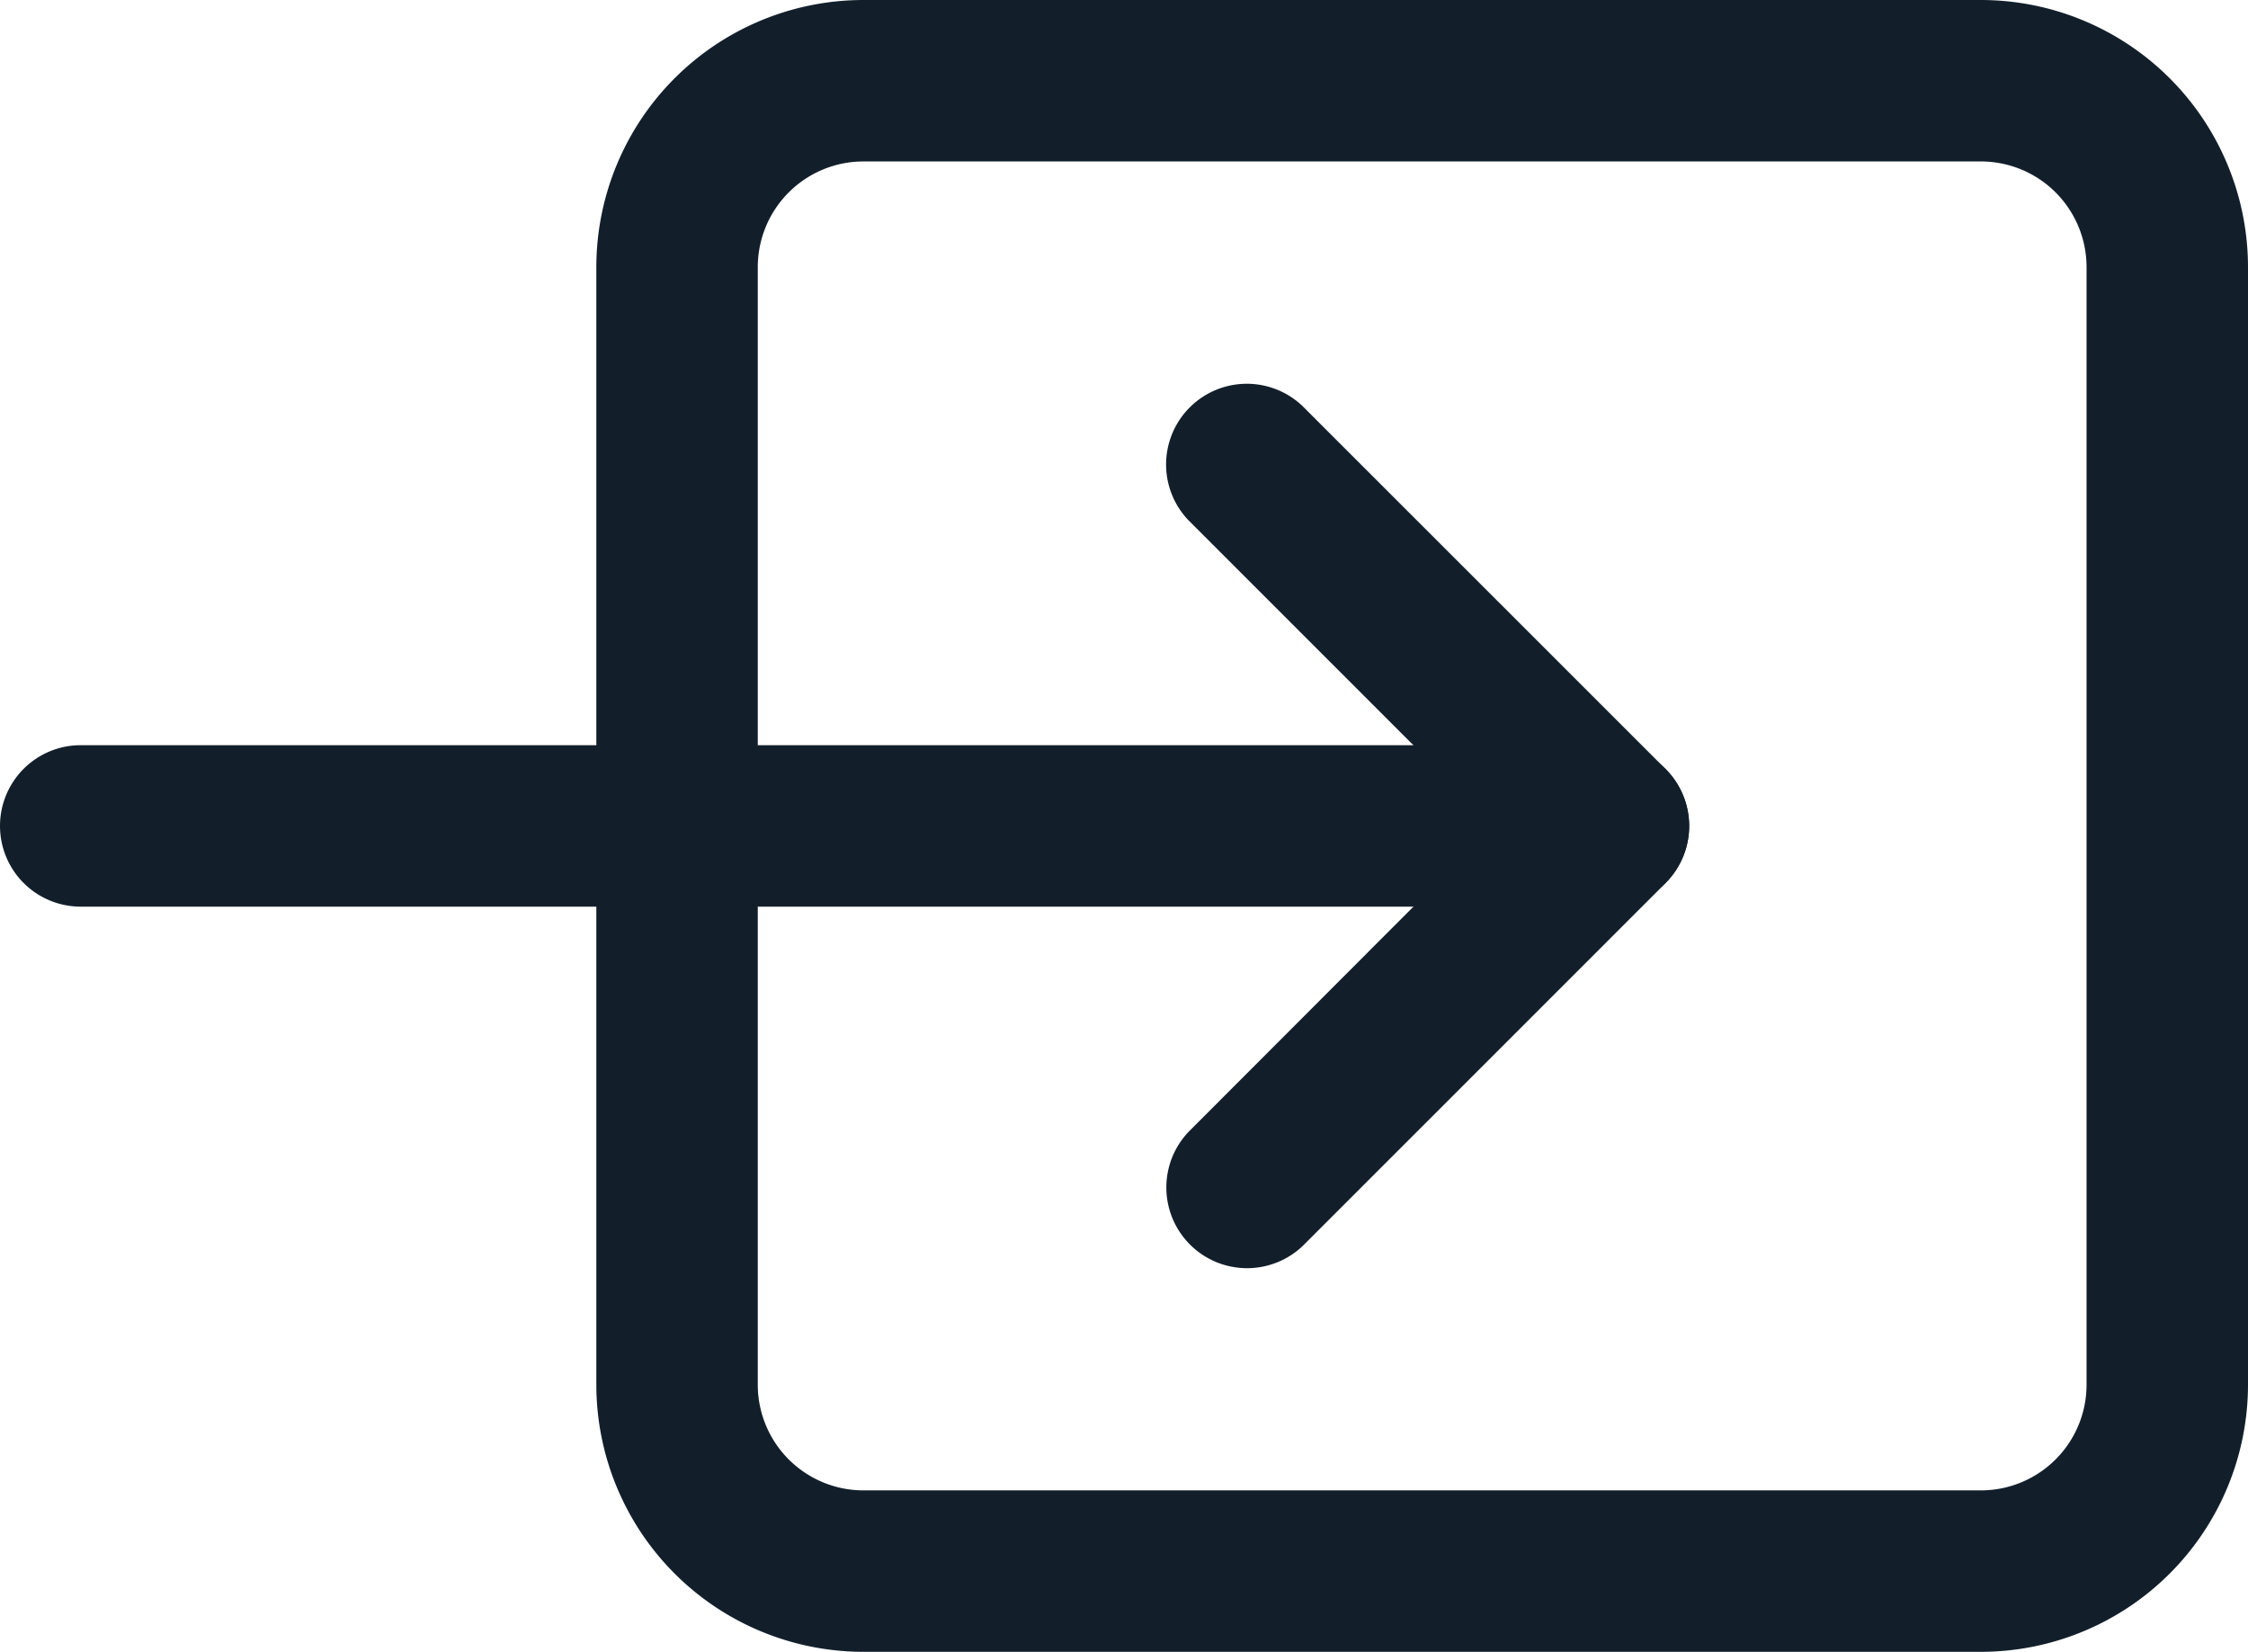 <svg xmlns="http://www.w3.org/2000/svg" width="18.102" height="13.3" viewBox="0 0 18.102 13.3">
  <g id="Group_5" data-name="Group 5" transform="translate(306.952 -980.85)">
    <path id="Rectangle_10" data-name="Rectangle 10" d="M2,1A1,1,0,0,0,1,2v9a1,1,0,0,0,1,1h9a1,1,0,0,0,1-1V2a1,1,0,0,0-1-1H2M2,0h9a2,2,0,0,1,2,2v9a2,2,0,0,1-2,2H2a2,2,0,0,1-2-2V2A2,2,0,0,1,2,0Z" transform="translate(-302 981)" fill="#121f2b"/>
    <path id="Rectangle_10_-_Outline" data-name="Rectangle 10 - Outline" d="M2-.15h9A2.152,2.152,0,0,1,13.15,2v9A2.152,2.152,0,0,1,11,13.15H2A2.152,2.152,0,0,1-.15,11V2A2.152,2.152,0,0,1,2-.15Zm9,13A1.852,1.852,0,0,0,12.85,11V2A1.852,1.852,0,0,0,11,.15H2A1.852,1.852,0,0,0,.15,2v9A1.852,1.852,0,0,0,2,12.85ZM2,.85h9A1.151,1.151,0,0,1,12.15,2v9A1.151,1.151,0,0,1,11,12.15H2A1.151,1.151,0,0,1,.85,11V2A1.151,1.151,0,0,1,2,.85Zm9,11a.851.851,0,0,0,.85-.85V2A.851.851,0,0,0,11,1.15H2A.851.851,0,0,0,1.15,2v9a.851.851,0,0,0,.85.85Z" transform="translate(-302 981)" fill="#121f2b"/>
    <g id="arrow-down" transform="translate(-332.676 1030.421) rotate(-90)">
      <g id="Group_4" data-name="Group 4" transform="translate(40 32)">
        <path id="Path_2" data-name="Path 2" d="M96,44.8a.5.5,0,0,1-.5-.5V32a.5.5,0,1,1,1,0V44.3A.5.5,0,0,1,96,44.8Z" transform="translate(-93.079 -37.626)" fill="#121f2b"/>
        <path id="Path_2_-_Outline" data-name="Path 2 - Outline" d="M96,44.952a.651.651,0,0,1-.65-.65V32a.65.65,0,0,1,1.3,0V44.3A.651.651,0,0,1,96,44.952Zm0-13.3a.35.35,0,0,0-.35.35V44.3a.35.35,0,1,0,.7,0V32A.35.35,0,0,0,96,31.65Z" transform="translate(-93.079 -37.626)" fill="#121f2b"/>
        <path id="Path_3" data-name="Path 3" d="M42.921,107.421a.5.5,0,0,1-.354-.146l-2.921-2.921a.5.5,0,0,1,.707-.707l2.567,2.567,2.567-2.567a.5.5,0,0,1,.707.707l-2.921,2.921A.5.5,0,0,1,42.921,107.421Z" transform="translate(-40 -100.245)" fill="#121f2b"/>
        <path id="Path_3_-_Outline" data-name="Path 3 - Outline" d="M42.921,107.571a.646.646,0,0,1-.46-.19L39.54,104.46a.65.65,0,0,1,.919-.919L42.921,106l2.461-2.461a.65.65,0,0,1,.919.919L43.38,107.38A.646.646,0,0,1,42.921,107.571ZM40,103.65a.35.35,0,0,0-.247.6l2.921,2.921a.35.35,0,0,0,.495,0l2.921-2.921a.35.35,0,1,0-.495-.495l-2.673,2.673-2.673-2.673A.348.348,0,0,0,40,103.65Z" transform="translate(-40 -100.245)" fill="#121f2b"/>
      </g>
    </g>
  </g>
</svg>
